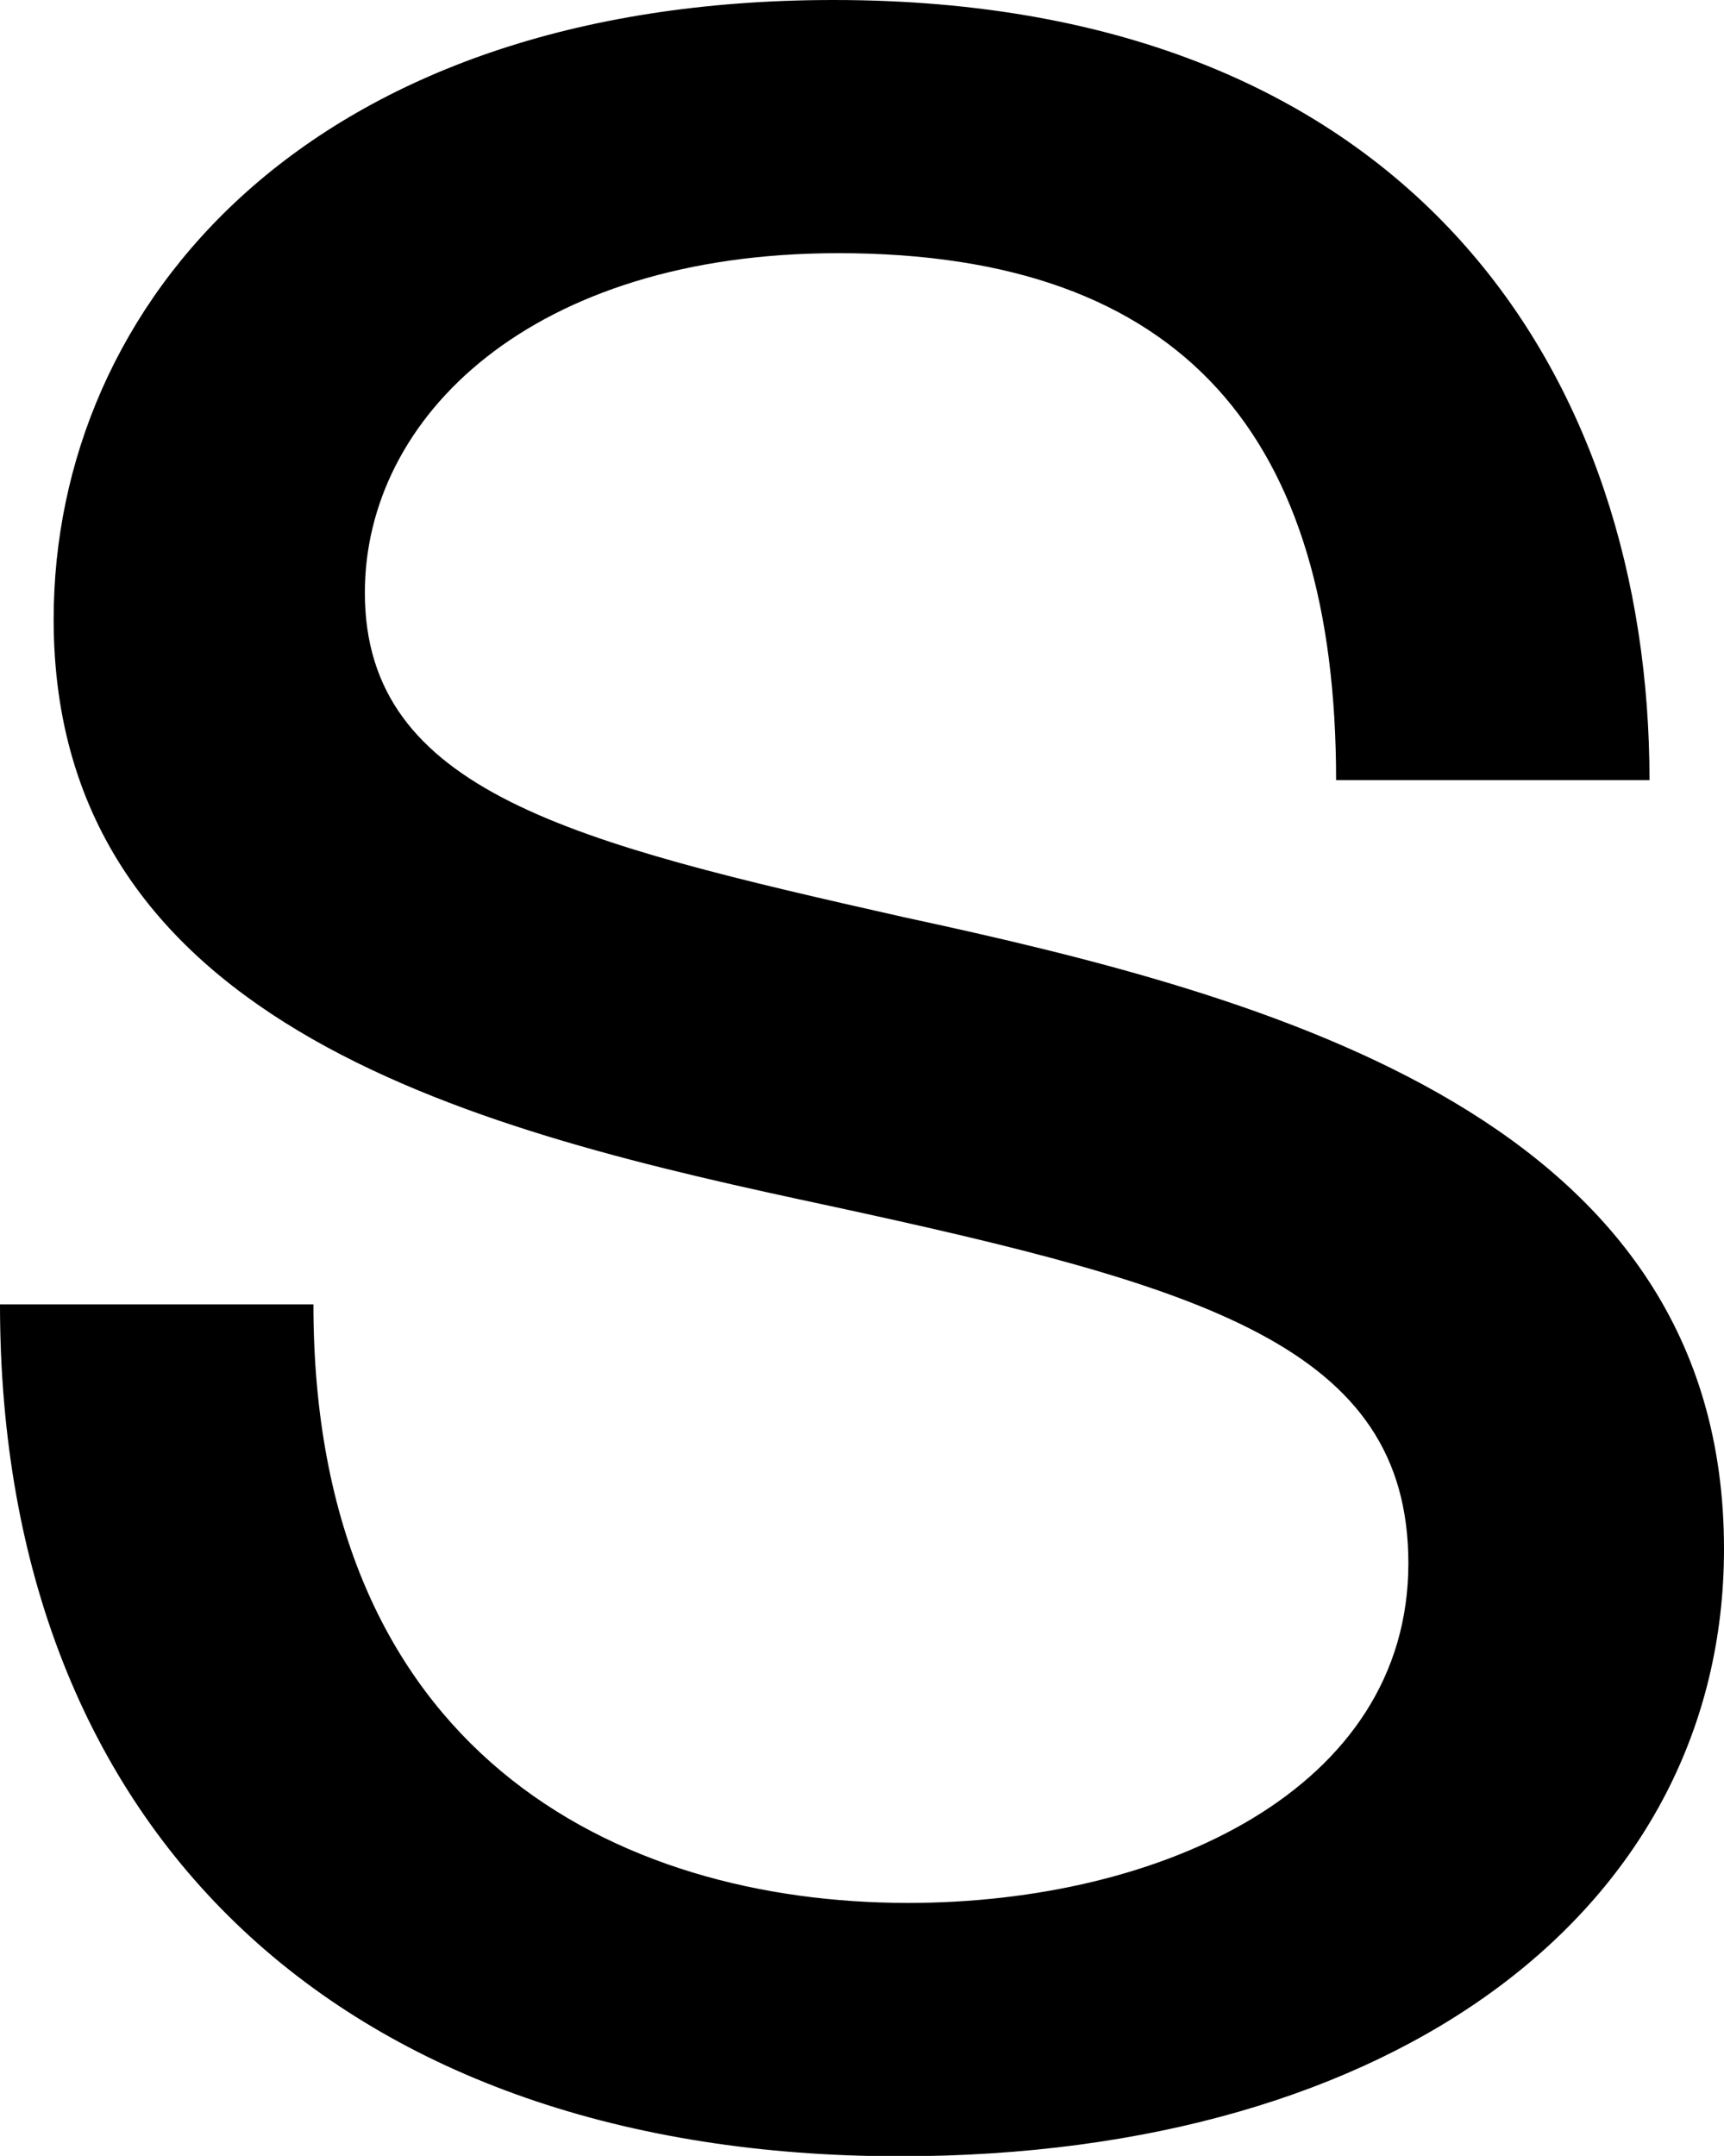 <svg xmlns="http://www.w3.org/2000/svg" viewBox="0 0 93.51 116.92"><g id="Layer_2" data-name="Layer 2"><g id="Layer_1-2" data-name="Layer 1"><path d="M0,70.74H17C17,95,33.43,103.2,49.26,103.2c13.72,0,27.13-6.14,27.13-18.42,0-11.78-11.14-15-31.33-19.37-18.74-4-42.15-9.53-42.15-31.82C2.91,16.47,16.8,0,45.22,0,76.87,0,89.47,20.67,89.47,42.31h-17c0-18.57-8.23-28.58-27-28.58-16.63,0-25.68,8.88-25.68,18.41,0,10.82,11.31,13.56,29.23,17.6C69.28,54.1,93.51,60.72,93.51,84c0,19.38-17.61,32.94-44.74,32.94C18.89,116.92,0,99.64,0,70.74"/></g></g></svg>